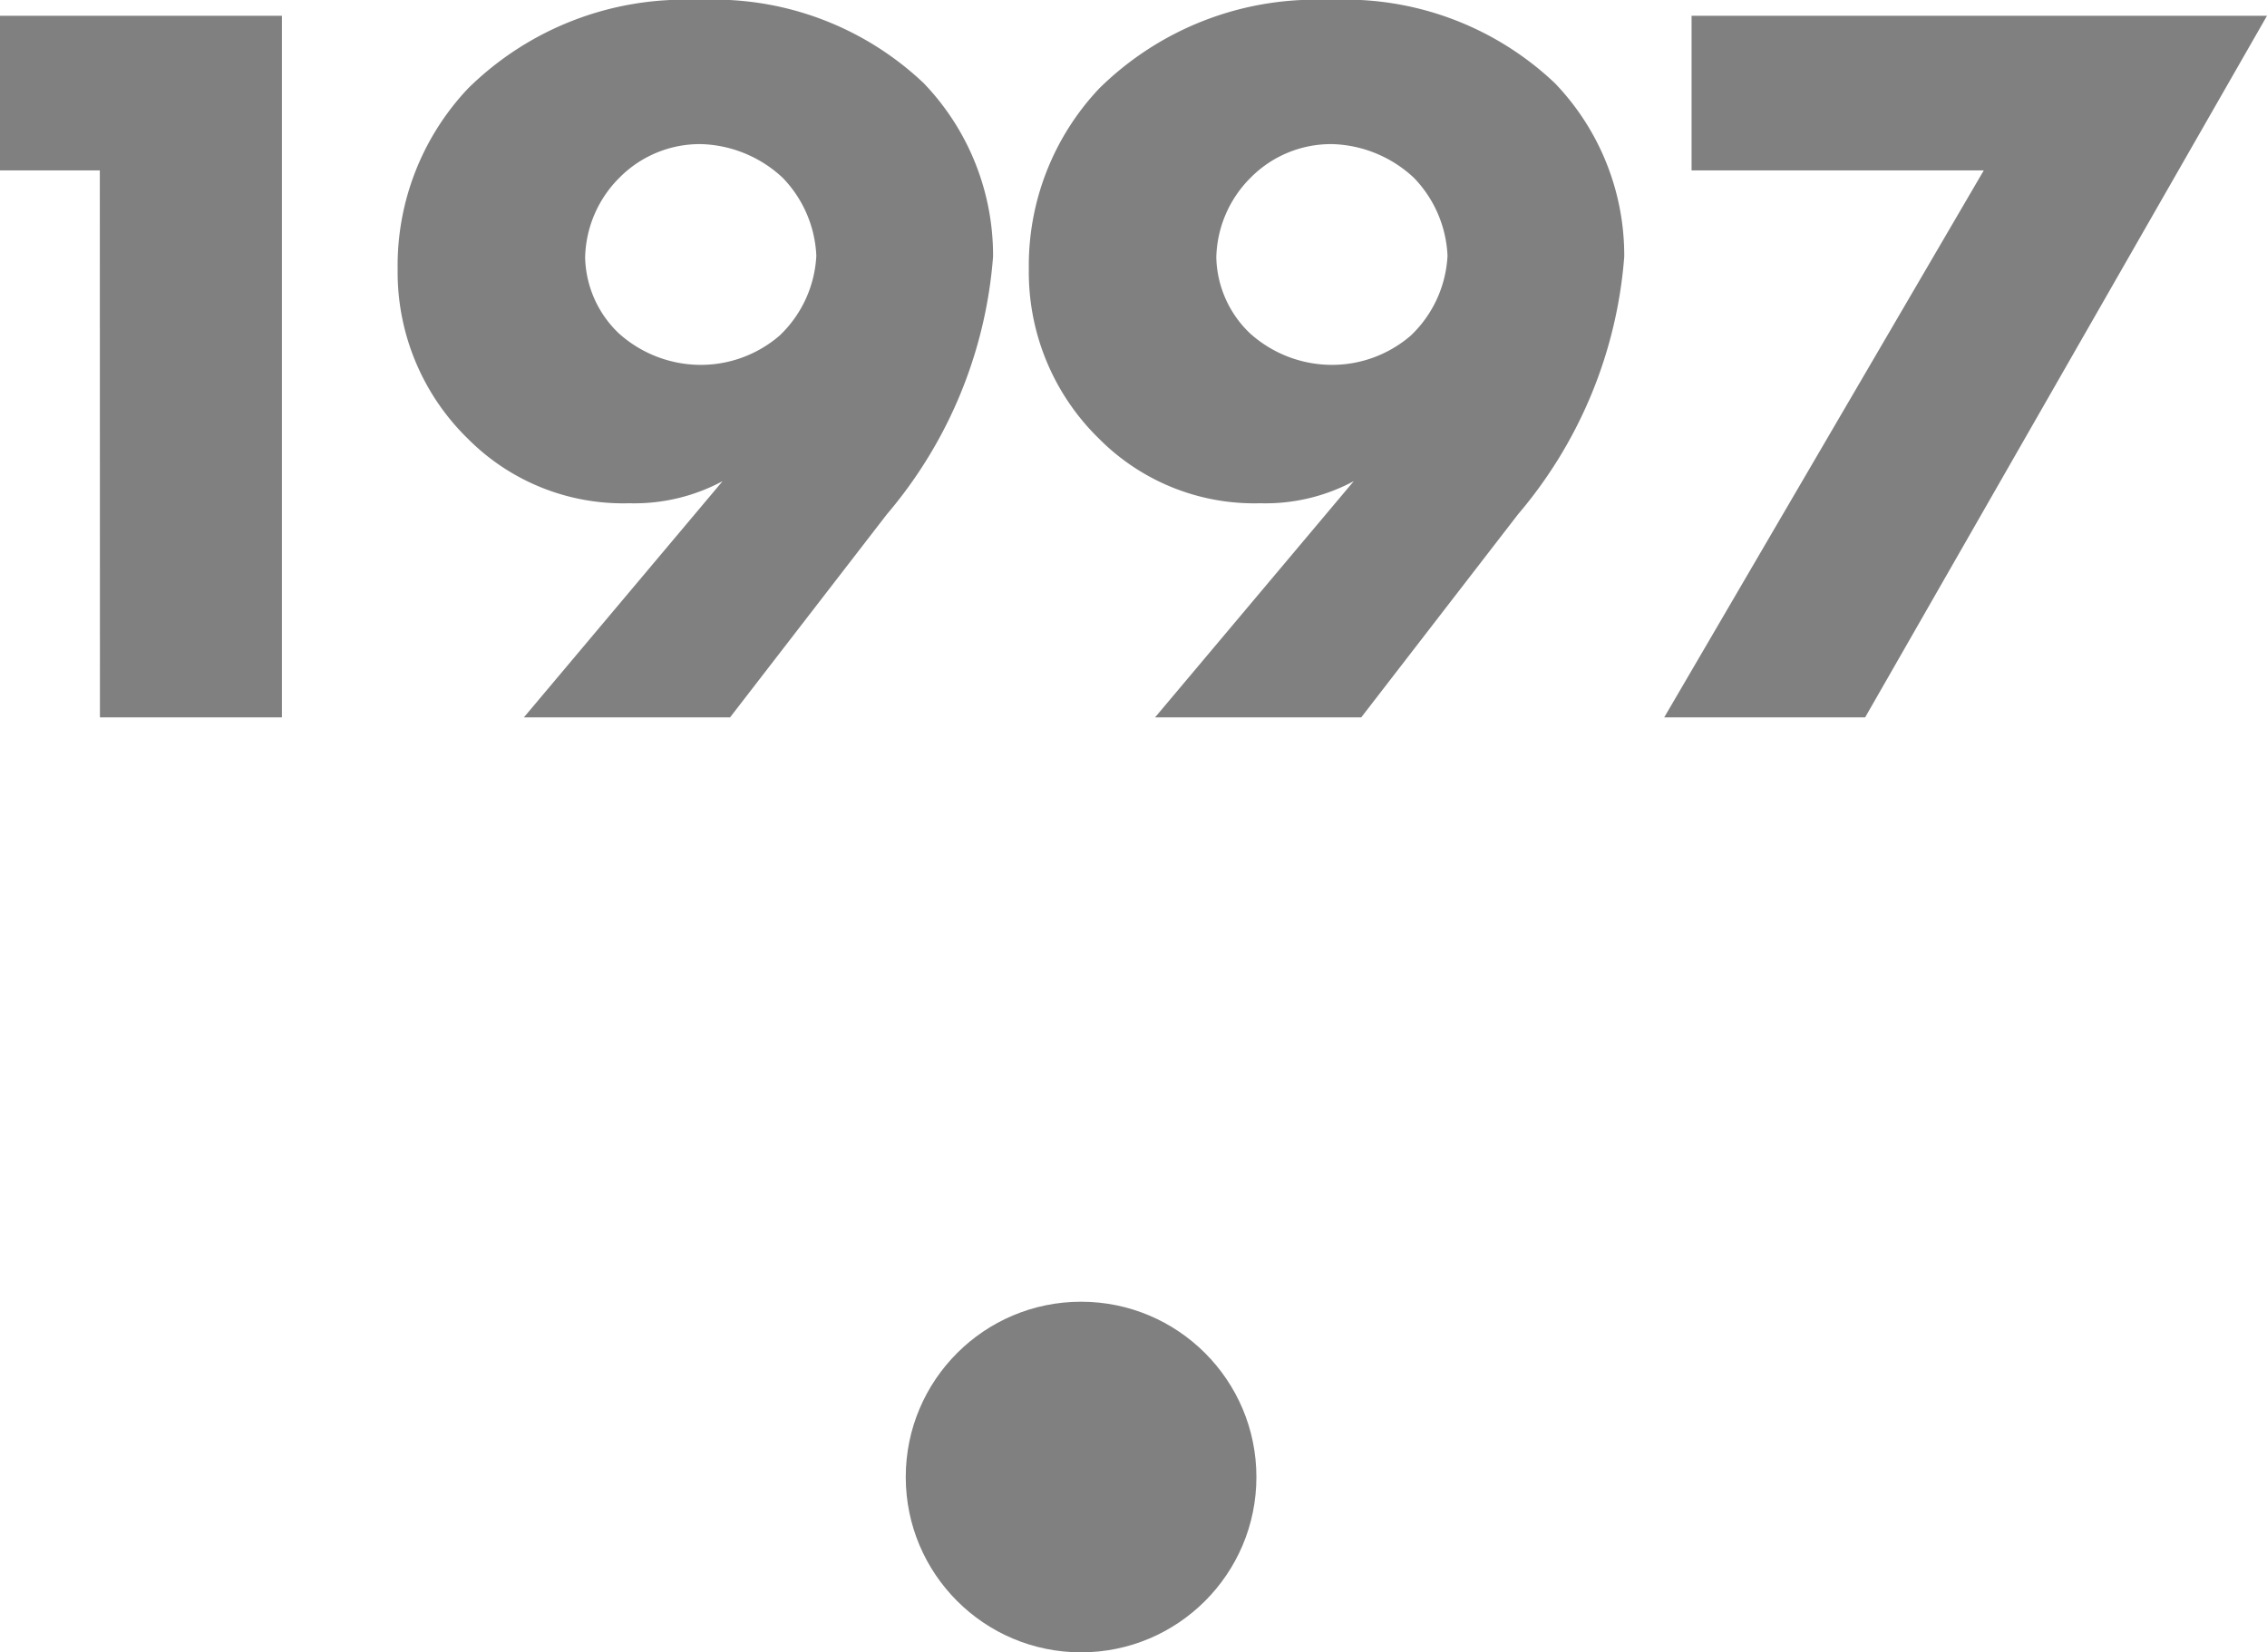 <svg xmlns="http://www.w3.org/2000/svg" width="38.79" height="28.276" viewBox="0 0 38.79 28.276"><g transform="translate(-454.502 -553.724)"><path d="M4.212,0H7.326V-12.006H2.5V-9.36h1.71ZM14.994,0l2.682-3.474a7.706,7.706,0,0,0,1.818-4.41,4.254,4.254,0,0,0-1.188-2.97,5.218,5.218,0,0,0-3.852-1.422,5.272,5.272,0,0,0-3.942,1.512,4.415,4.415,0,0,0-1.206,3.1,3.979,3.979,0,0,0,1.206,2.9,3.743,3.743,0,0,0,2.754,1.1,3.193,3.193,0,0,0,1.6-.378L11.466,0Zm-.5-9.81a2.129,2.129,0,0,1,1.4.576A2.046,2.046,0,0,1,16.47-7.9a2.025,2.025,0,0,1-.63,1.368,2.066,2.066,0,0,1-1.35.5,2.1,2.1,0,0,1-1.4-.54,1.85,1.85,0,0,1-.576-1.3A1.986,1.986,0,0,1,13.1-9.234,1.933,1.933,0,0,1,14.49-9.81ZM25.794,0l2.682-3.474a7.706,7.706,0,0,0,1.818-4.41,4.254,4.254,0,0,0-1.188-2.97,5.218,5.218,0,0,0-3.852-1.422,5.272,5.272,0,0,0-3.942,1.512,4.415,4.415,0,0,0-1.206,3.1,3.979,3.979,0,0,0,1.206,2.9,3.743,3.743,0,0,0,2.754,1.1,3.193,3.193,0,0,0,1.6-.378L22.266,0Zm-.5-9.81a2.129,2.129,0,0,1,1.4.576A2.046,2.046,0,0,1,27.27-7.9a2.025,2.025,0,0,1-.63,1.368,2.066,2.066,0,0,1-1.35.5,2.1,2.1,0,0,1-1.4-.54,1.85,1.85,0,0,1-.576-1.3A1.986,1.986,0,0,1,23.9-9.234,1.933,1.933,0,0,1,25.29-9.81ZM30.978,0h3.438l6.876-12.006H31.446V-9.36h5Z" transform="translate(452 566)" fill="gray"/><circle cx="3" cy="3" r="3" transform="translate(470 576)" fill="gray"/></g></svg>